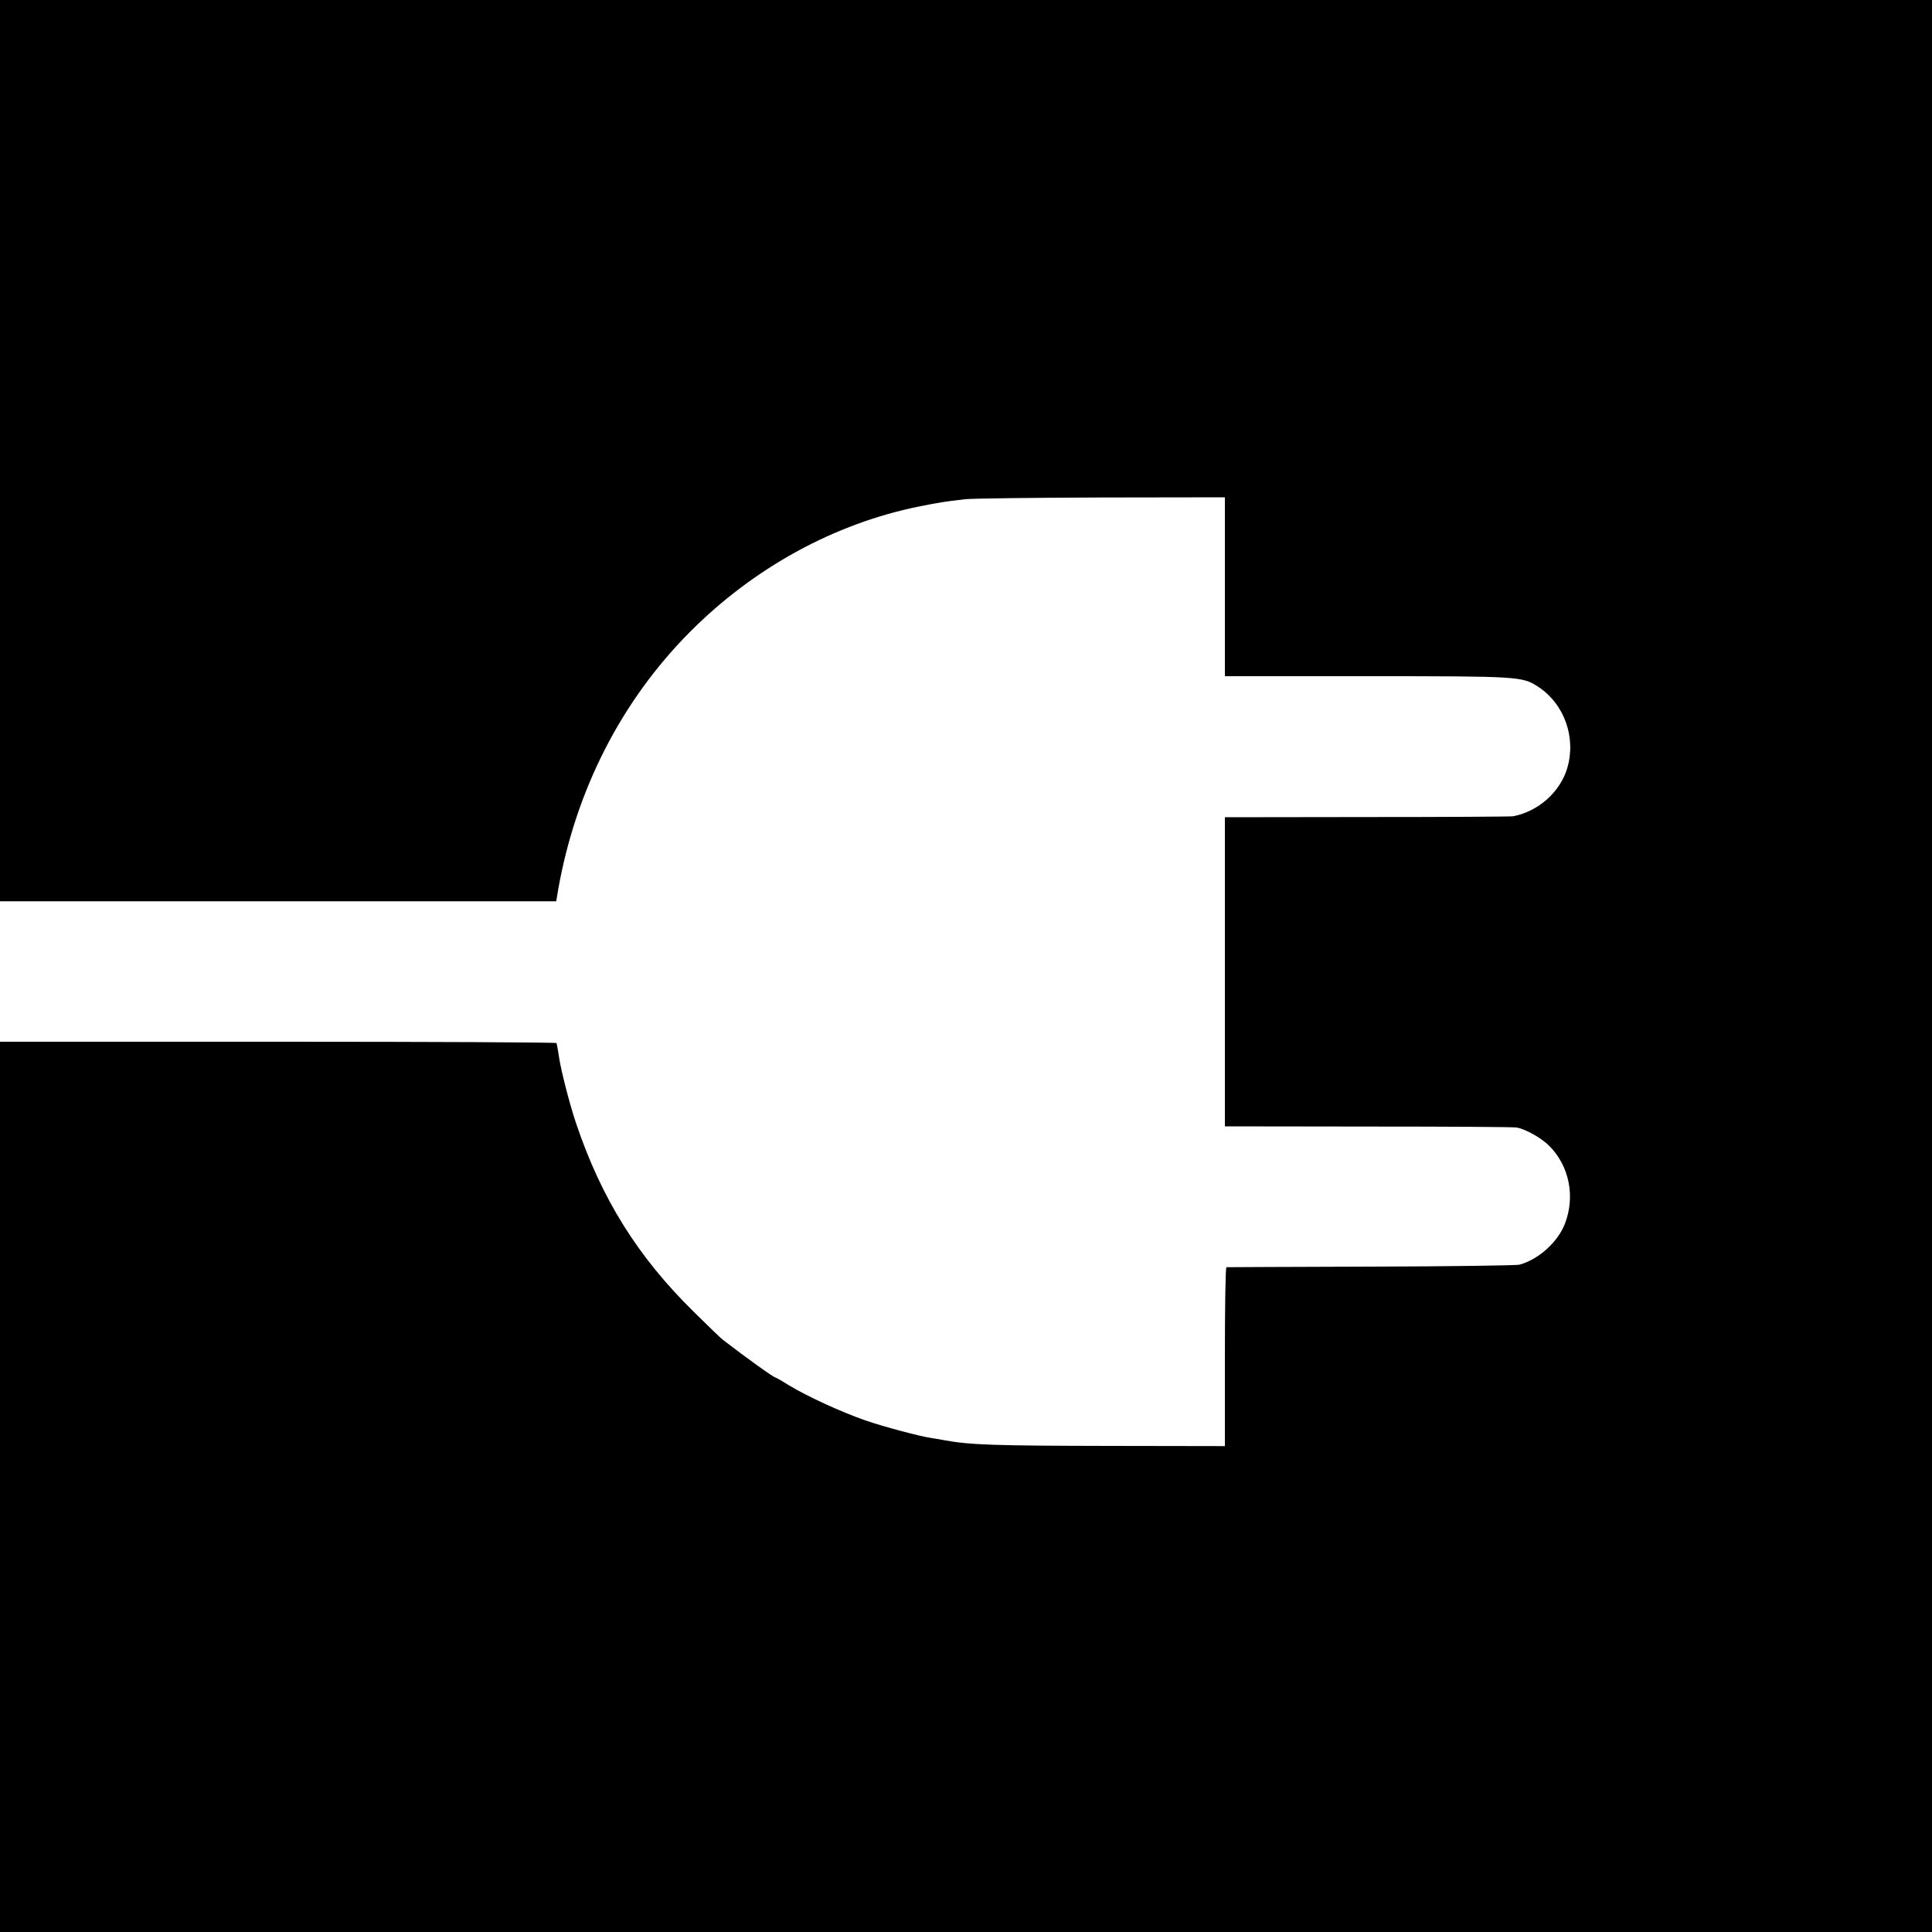 <?xml version="1.0" standalone="no"?>
<!DOCTYPE svg PUBLIC "-//W3C//DTD SVG 20010904//EN"
 "http://www.w3.org/TR/2001/REC-SVG-20010904/DTD/svg10.dtd">
<svg version="1.0" xmlns="http://www.w3.org/2000/svg"
 width="1000pt" height="1000pt" viewBox="0 0 1000 1000"
 preserveAspectRatio="xMidYMid meet">
<g transform="translate(0,1000) scale(0.1,-0.1)"
fill="#000000" stroke="none">
<path d="M0 7668 l0 -2333 1439 0 1440 0 10 60 c91 515 327 977 682 1334 330
332 749 562 1189 650 105 21 124 24 235 37 33 4 349 8 703 9 l642 1 0 -463 0
-463 733 0 c795 0 806 -1 889 -55 135 -89 197 -262 150 -421 -37 -124 -150
-224 -280 -249 -9 -2 -349 -4 -754 -4 l-738 -1 0 -800 0 -800 743 -1 c408 0
753 -2 767 -5 47 -8 130 -55 171 -97 102 -104 133 -261 79 -401 -37 -95 -135
-184 -235 -212 -16 -4 -363 -9 -770 -10 -407 -1 -743 -3 -747 -3 -5 -1 -8
-209 -8 -463 l0 -463 -597 1 c-597 1 -720 5 -853 29 -14 3 -43 8 -65 11 -63 9
-253 60 -346 92 -128 45 -296 122 -398 183 -34 22 -65 39 -67 39 -9 0 -145 97
-272 195 -8 5 -76 71 -151 145 -291 286 -478 586 -610 978 -31 92 -75 261 -87
337 -3 22 -8 47 -9 55 -2 8 -4 18 -4 21 -1 4 -649 7 -1441 7 l-1440 0 0 -2304
0 -2304 5000 0 5000 0 0 5000 0 5000 -5000 0 -5000 0 0 -2332z"/>
</g>
</svg>
